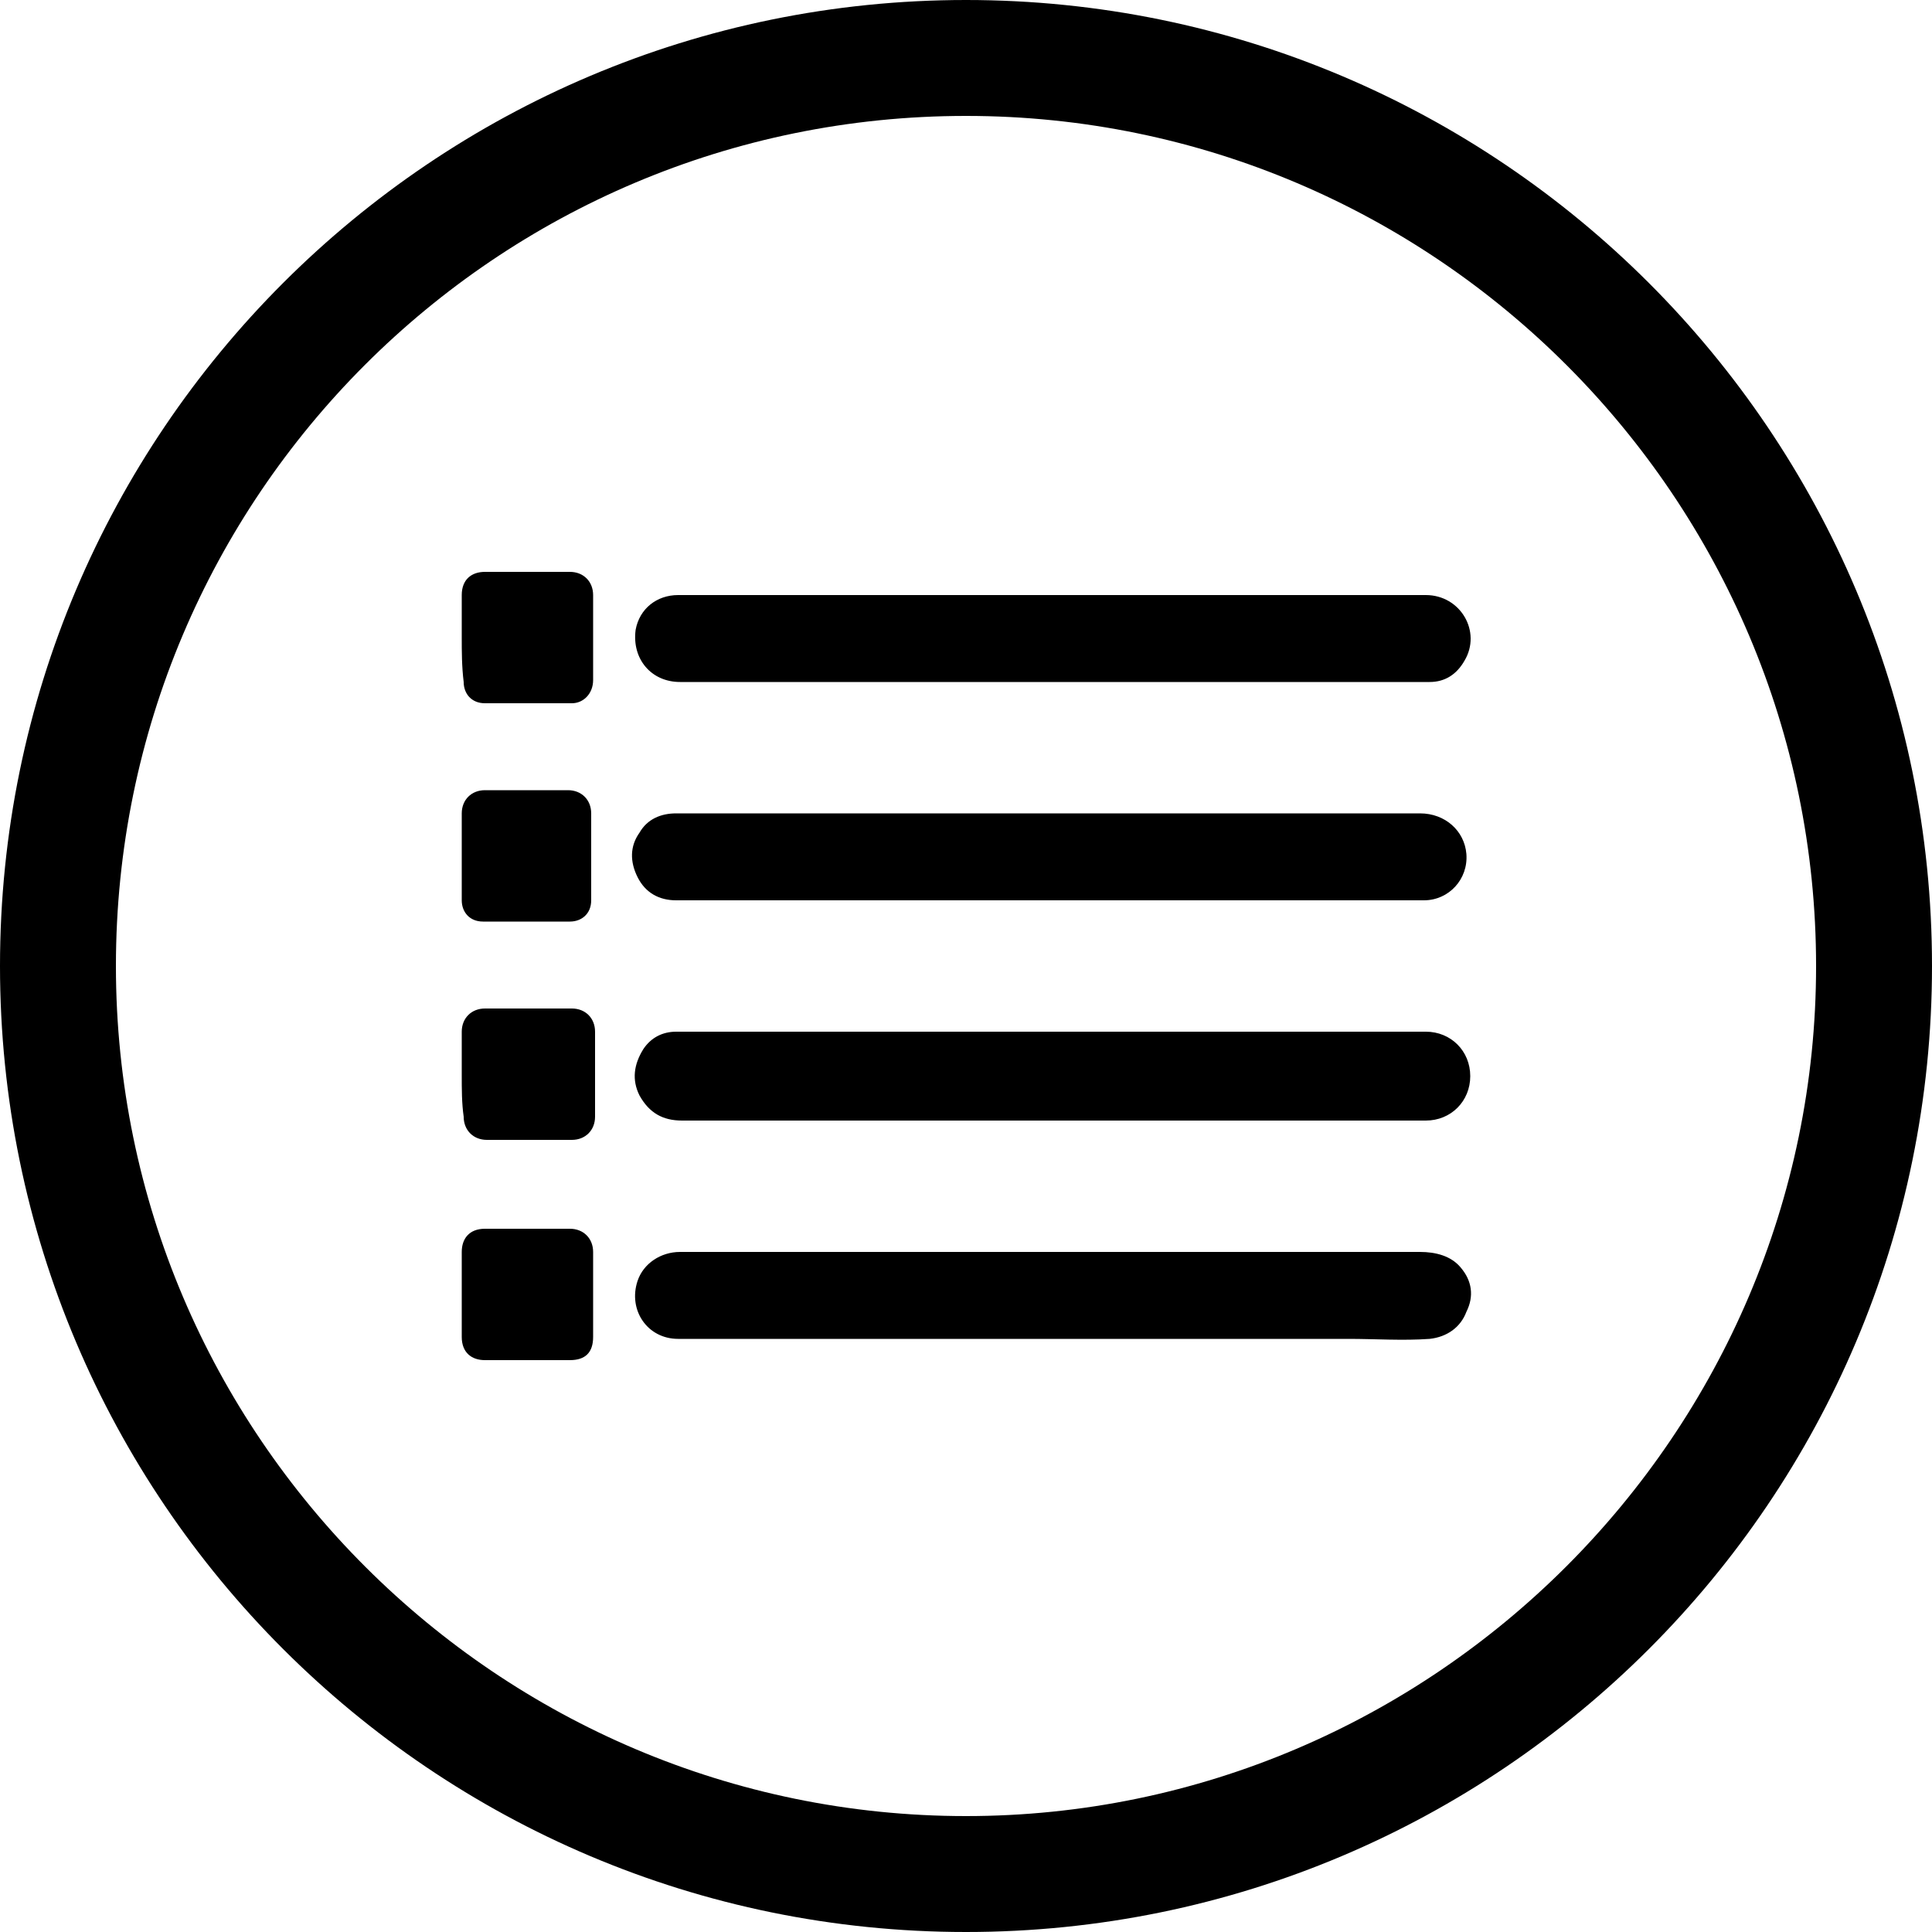 <?xml version="1.0" encoding="UTF-8"?> <svg xmlns="http://www.w3.org/2000/svg" xmlns:xlink="http://www.w3.org/1999/xlink" version="1.1" id="Слой_1" x="0px" y="0px" viewBox="0 0 100 100" style="enable-background:new 0 0 100 100;" xml:space="preserve"> <g> <g> <g> <g> <path d="M50,100C22.4,100,0,77.6,0,50S22.4,0,50,0s50,22.4,50,50S77.6,100,50,100z M50,6C25.7,6,6,25.7,6,50s19.8,44,44,44 s44-19.8,44-44S74.3,6,50,6z"></path> </g> </g> </g> <g> <path d="M54.5,69.3c-4.6,0-9.2,0-13.8,0c-1.9,0-3.7,0-5.6,0c-1.6,0-2.6-1.5-2.1-3c0.3-0.9,1.2-1.5,2.2-1.5c3.5,0,6.9,0,10.4,0 c9.3,0,18.6,0,27.9,0c0.8,0,1.6,0.2,2.1,0.8c0.6,0.7,0.7,1.5,0.3,2.3c-0.3,0.8-1,1.3-1.9,1.4c-1.4,0.1-2.8,0-4.2,0 c-3.3,0-6.5,0-9.8,0C58.3,69.3,56.4,69.3,54.5,69.3C54.5,69.3,54.5,69.3,54.5,69.3z"></path> <path d="M54.5,35.3c-4.6,0-9.2,0-13.8,0c-1.8,0-3.7,0-5.5,0c-1.5,0-2.5-1.2-2.3-2.7c0.2-1.1,1.1-1.8,2.2-1.8c3.6,0,7.1,0,10.7,0 c9.3,0,18.7,0,28,0c1.8,0,2.9,1.9,2,3.4c-0.4,0.7-1,1.1-1.8,1.1c-2,0-4.1,0-6.1,0c-3.3,0-6.6,0-9.9,0 C56.8,35.3,55.7,35.3,54.5,35.3C54.5,35.3,54.5,35.3,54.5,35.3z"></path> <path d="M54.5,53.4c5.7,0,11.3,0,17,0c0.8,0,1.5,0,2.3,0c1.3,0,2.3,1,2.3,2.3c0,1.3-1,2.3-2.3,2.3c-5.4,0-10.8,0-16.2,0 c-7.4,0-14.9,0-22.3,0c-1,0-1.7-0.4-2.2-1.3c-0.4-0.8-0.3-1.6,0.2-2.4c0.4-0.6,1-0.9,1.7-0.9c3.1,0,6.1,0,9.2,0 C47.7,53.4,51.1,53.4,54.5,53.4C54.5,53.4,54.5,53.4,54.5,53.4z"></path> <path d="M54.4,46.6c-5.1,0-10.2,0-15.3,0c-1.4,0-2.7,0-4.1,0c-0.9,0-1.6-0.4-2-1.2c-0.4-0.8-0.4-1.6,0.1-2.3c0.4-0.7,1.1-1,1.9-1 c2.3,0,4.6,0,6.9,0c6.7,0,13.5,0,20.2,0c3.8,0,7.6,0,11.4,0c1.3,0,2.3,0.9,2.4,2.1c0.1,1.3-0.9,2.4-2.2,2.4c-3.2,0-6.4,0-9.5,0 C61,46.6,57.7,46.6,54.4,46.6C54.4,46.6,54.4,46.6,54.4,46.6z"></path> <path d="M23.9,67c0-0.7,0-1.5,0-2.2c0-0.7,0.4-1.2,1.2-1.2c1.5,0,3,0,4.4,0c0.7,0,1.2,0.5,1.2,1.2c0,1.5,0,2.9,0,4.4 c0,0.8-0.4,1.2-1.2,1.2c-1.5,0-3,0-4.4,0c-0.7,0-1.2-0.4-1.2-1.2C23.9,68.5,23.9,67.8,23.9,67z"></path> <path d="M23.9,55.6c0-0.7,0-1.5,0-2.2c0-0.7,0.5-1.2,1.2-1.2c1.5,0,3,0,4.5,0c0.7,0,1.2,0.5,1.2,1.2c0,1.5,0,3,0,4.4 c0,0.7-0.5,1.2-1.2,1.2c-1.5,0-3,0-4.4,0c-0.7,0-1.2-0.5-1.2-1.2C23.9,57.1,23.9,56.4,23.9,55.6z"></path> <path d="M23.9,33c0-0.7,0-1.5,0-2.2c0-0.8,0.5-1.2,1.2-1.2c1.5,0,2.9,0,4.4,0c0.7,0,1.2,0.5,1.2,1.2c0,1.5,0,3,0,4.4 c0,0.7-0.5,1.2-1.1,1.2c-1.5,0-3,0-4.5,0c-0.7,0-1.1-0.5-1.1-1.1C23.9,34.5,23.9,33.7,23.9,33z"></path> <path d="M27.3,40.9c0.7,0,1.4,0,2.1,0c0.7,0,1.2,0.5,1.2,1.2c0,1.5,0,3,0,4.5c0,0.7-0.5,1.1-1.1,1.1c-1.5,0-3,0-4.5,0 c-0.7,0-1.1-0.5-1.1-1.1c0-1.5,0-3,0-4.5c0-0.7,0.5-1.2,1.2-1.2C25.8,40.9,26.6,40.9,27.3,40.9C27.3,40.9,27.3,40.9,27.3,40.9z"></path> </g> </g> </svg> 